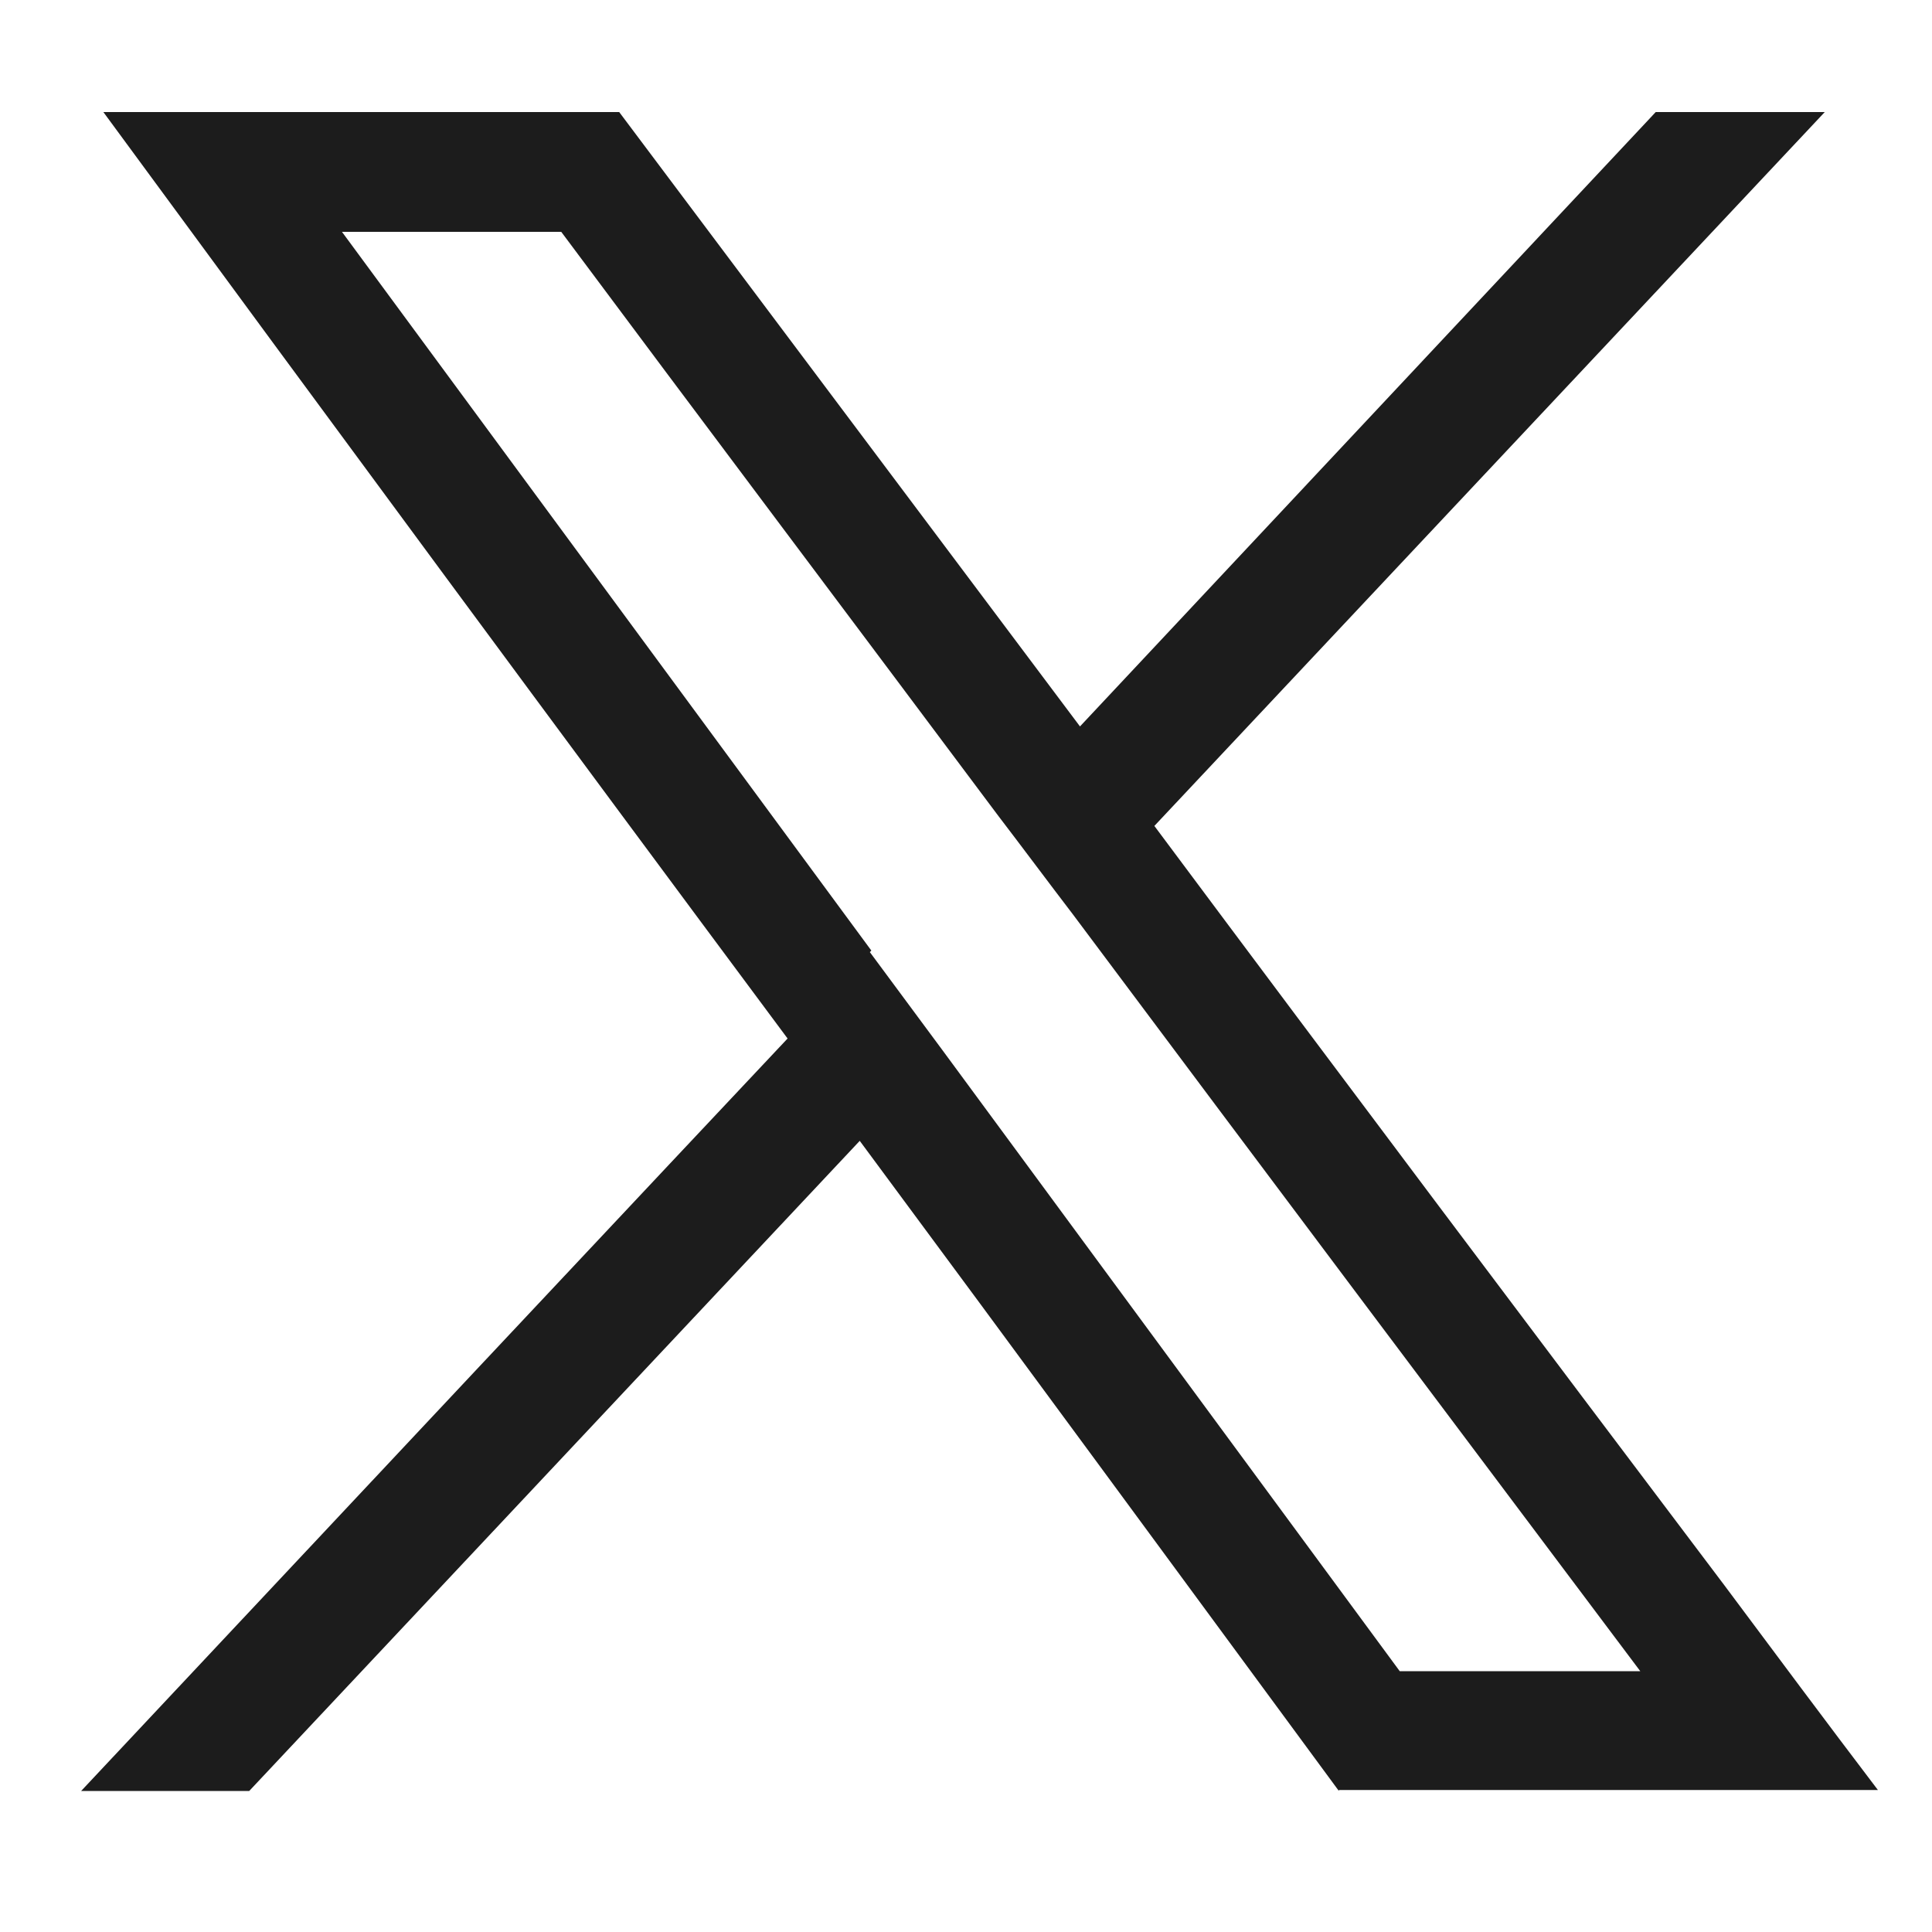 <?xml version="1.0" encoding="UTF-8"?>
<svg id="_レイヤー_2" data-name="レイヤー 2" xmlns="http://www.w3.org/2000/svg" viewBox="0 0 20 20">
  <defs>
    <style>
      .cls-1 {
        fill: none;
      }

      .cls-2 {
        fill: #1c1c1c;
      }
    </style>
  </defs>
  <g id="_レイヤー_1-2" data-name="レイヤー 1">
    <g id="_グループ_3" data-name="グループ 3">
      <rect id="_長方形_7" data-name="長方形 7" class="cls-1" width="20" height="20"/>
      <path id="_合体_10" data-name="合体 10" class="cls-2" d="M13.86,18.54c-1.65-2.24-3.3-4.49-4.96-6.73l-6.32,6.73H.84c2.72-2.9,5.44-5.8,8.16-8.69l.77,1.04,4.72,6.41h2.49c-1.96-2.61-3.92-5.22-5.87-7.83-.26-.34-.52-.69-.78-1.03-1.39-1.86-3.12-4.16-4.52-6.04h-2.27l5.48,7.44-.86.92C5.78,7.56,3.42,4.36,1.07,1.16h5.34c1.59,2.12,3.18,4.24,4.77,6.36l5.96-6.36h1.75c-2.31,2.46-4.63,4.93-6.94,7.39,1.96,2.63,3.93,5.25,5.9,7.86.53.71,1.05,1.41,1.59,2.12h-5.58Z"/>
    </g>
  </g>
</svg>